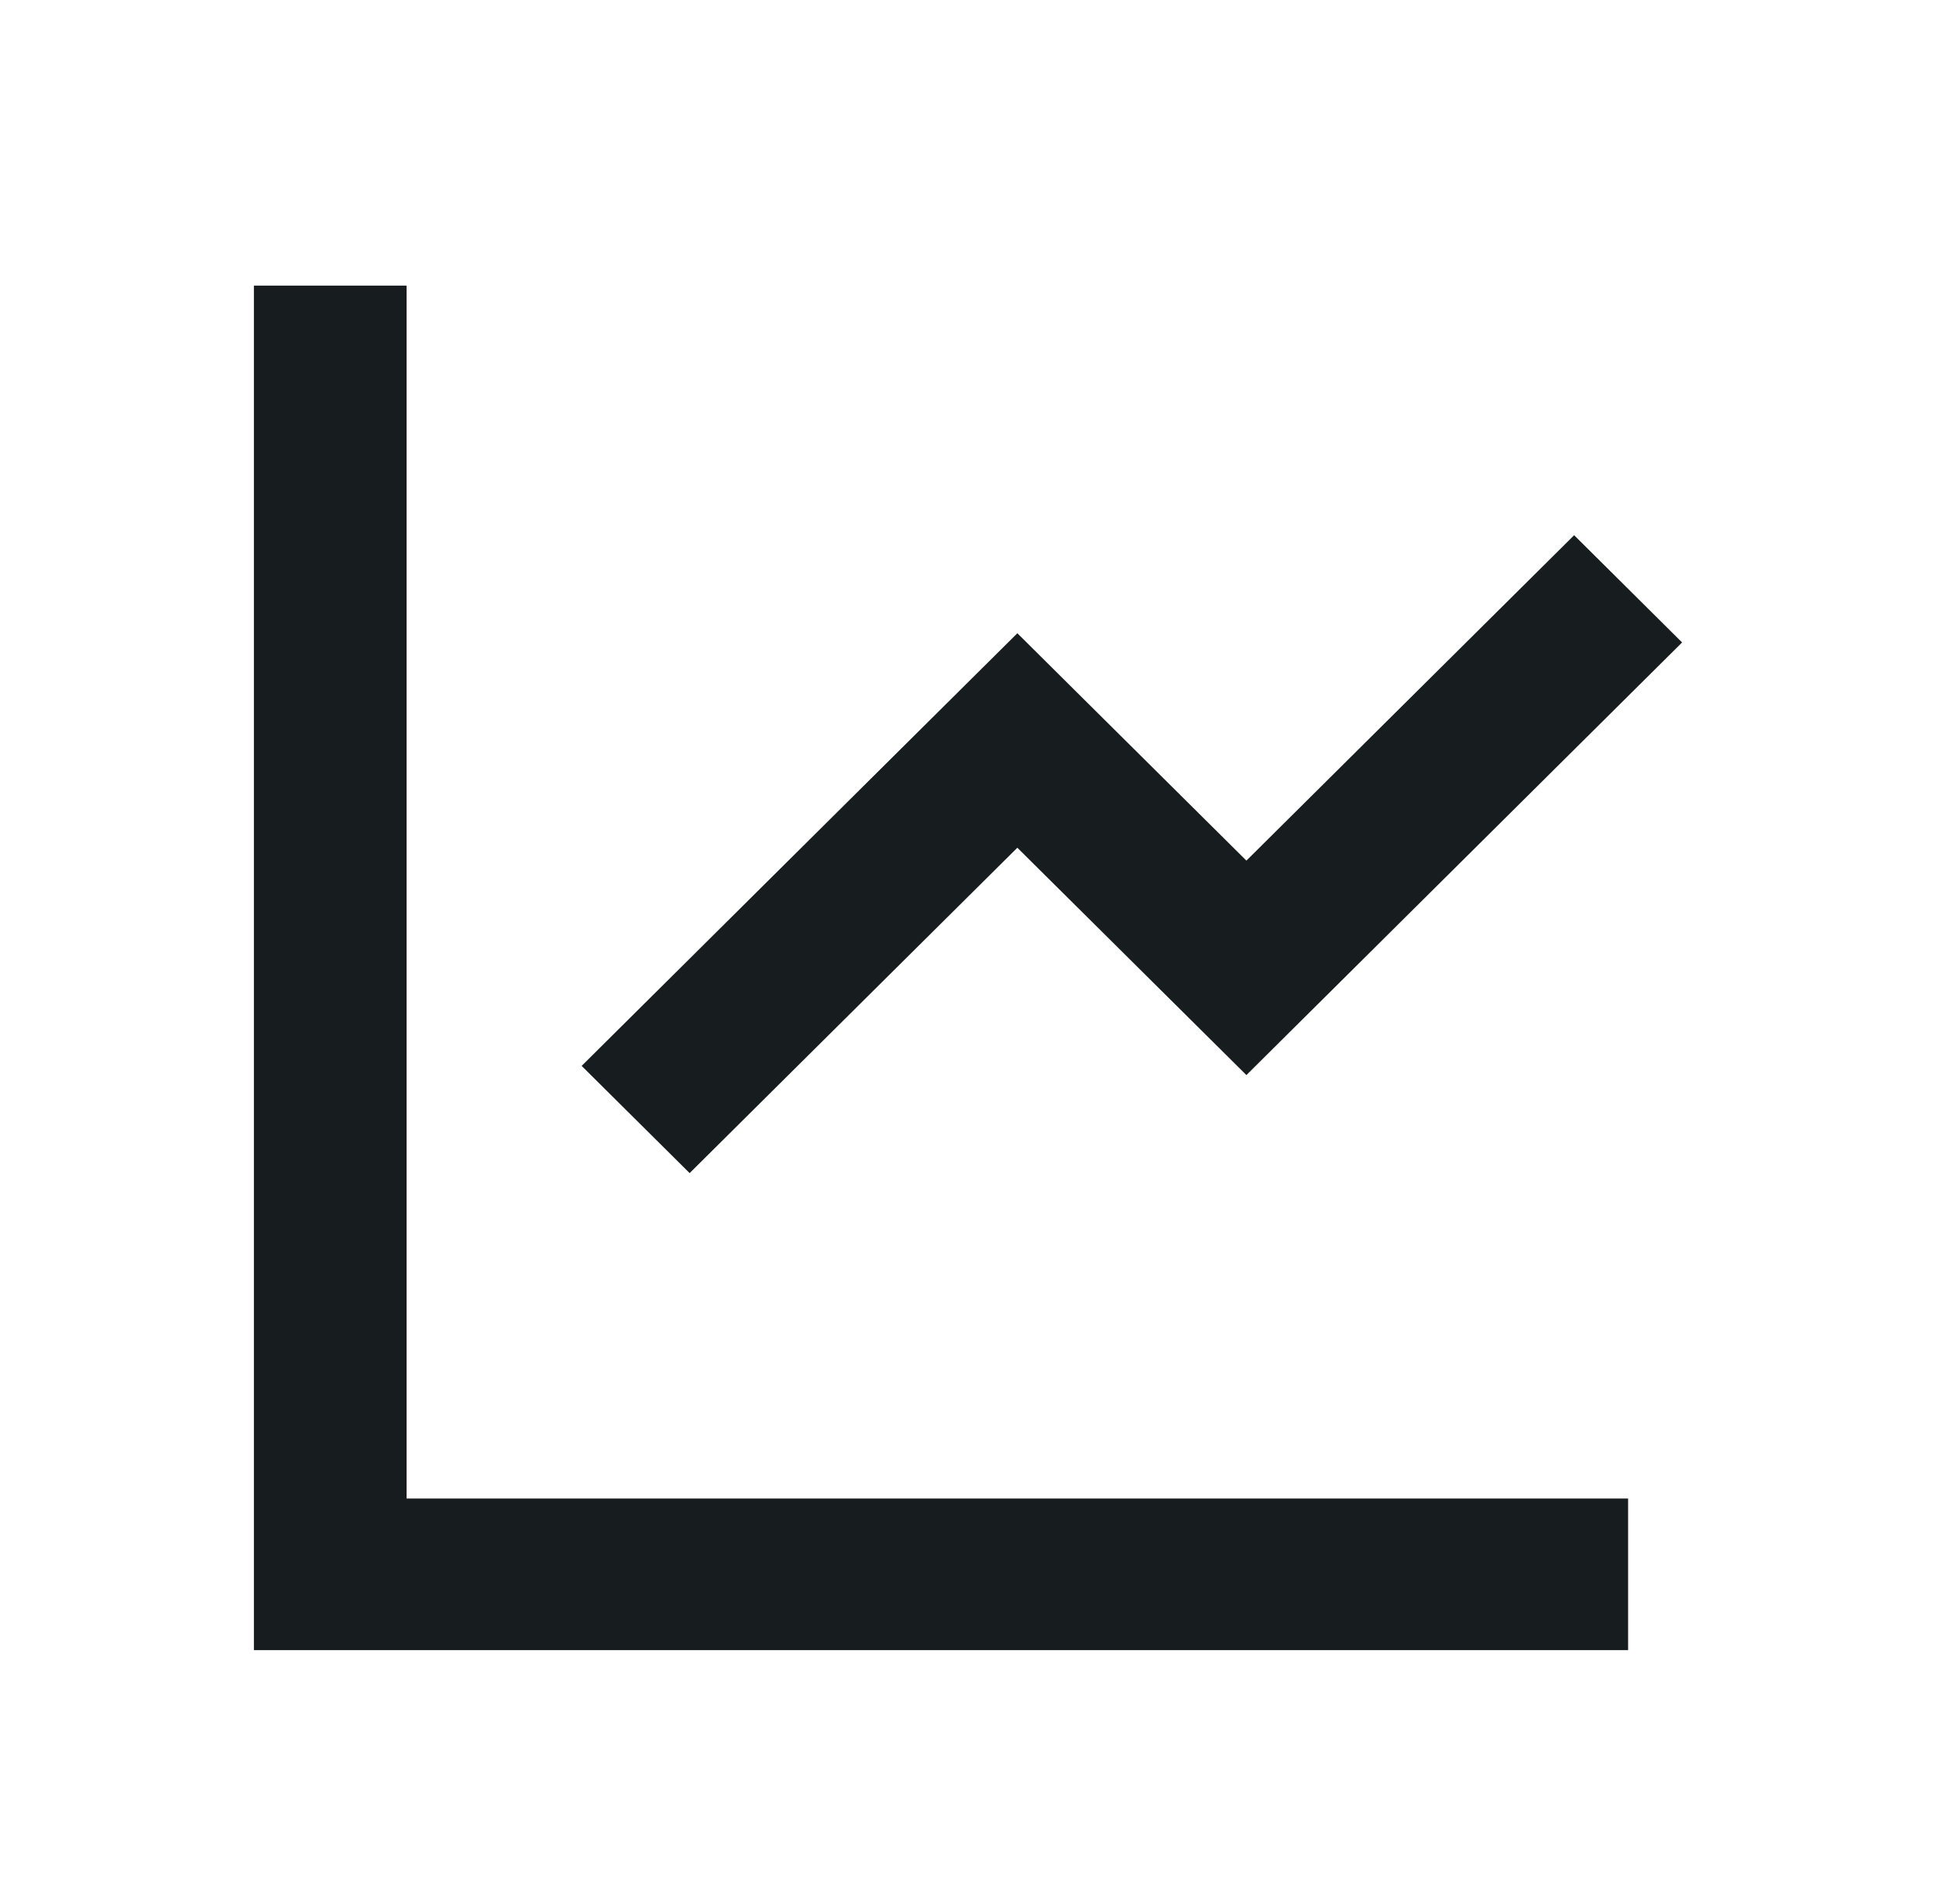 <svg width="61" height="60" viewBox="0 0 61 60" fill="none" xmlns="http://www.w3.org/2000/svg">
<path d="M12.811 9V47.222H51.299V52H8V9H12.811ZM49.598 16.866L53 20.245L39.272 33.878L32.055 26.714L21.729 36.967L18.327 33.589L32.055 19.955L39.272 27.12L49.598 16.866Z" fill="#171D1E"/>
</svg>
